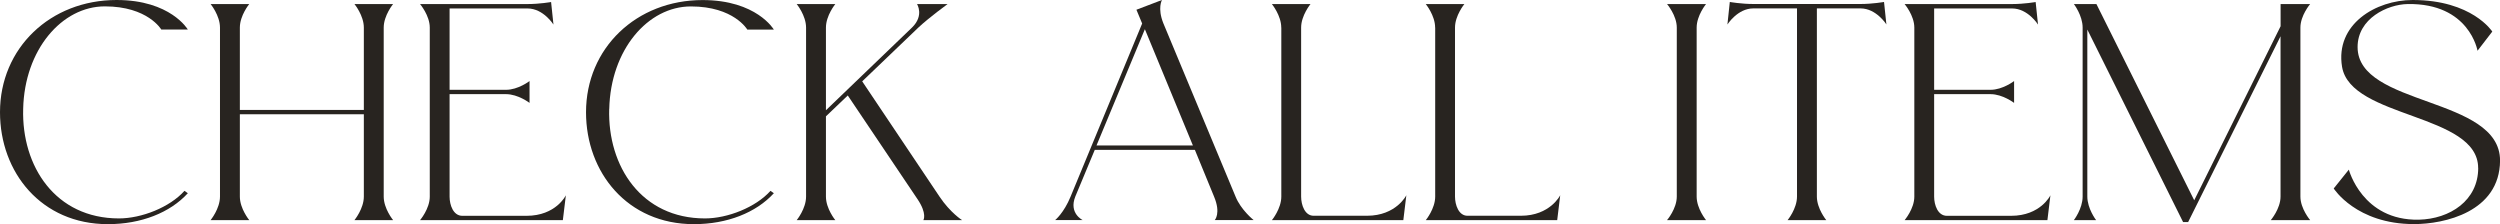 <?xml version="1.0" encoding="UTF-8"?><svg id="_レイヤー_2" xmlns="http://www.w3.org/2000/svg" viewBox="0 0 431.51 38.69"><defs><style>.cls-1{fill:#282420;stroke-width:0px;}</style></defs><g id="txt"><path class="cls-1" d="M4,18.79c-.29,9.92,5.57,18.91,16.53,18.91,3.89,0,8.76-1.91,11.31-4.76l.58.41c-3.07,3.36-8.06,5.34-13.8,5.34C7.13,38.69,0,29.75,0,19.37,0,8.29,8.7,0,20.12,0c9.34,0,12.3,5.1,12.3,5.1h-4.58s-2.32-4-9.74-4S4.23,8.58,4,18.79Z"/><path class="cls-1" d="M66.23,33.93c0,2.09,1.62,4.06,1.62,4.06h-6.67s1.62-1.97,1.62-4.06v-14.21h-21.4v14.21c0,2.09,1.62,4.06,1.62,4.06h-6.67s1.62-1.97,1.62-4.06V4.76c0-2.09-1.62-4.06-1.62-4.06h6.67s-1.62,1.97-1.62,4.06v14.21h21.4V4.76c0-2.09-1.62-4.06-1.62-4.06h6.67s-1.62,1.97-1.62,4.06v29.17Z"/><path class="cls-1" d="M74.18,4.76c0-2.09-1.68-4.06-1.68-4.06h18.56c2.09,0,4.06-.35,4.06-.35l.41,3.89s-1.74-2.78-4.47-2.78h-13.46v14.04h9.74c2.09,0,4.06-1.51,4.06-1.51v3.77s-1.97-1.51-4.06-1.51h-9.74v17.69c0,1.45.64,3.31,2.2,3.31h11.08c5.1,0,6.79-3.54,6.79-3.54l-.52,4.29h-24.65s1.68-1.97,1.68-4.06V4.76Z"/><path class="cls-1" d="M105.15,18.79c-.29,9.92,5.57,18.91,16.53,18.91,3.89,0,8.76-1.91,11.31-4.76l.58.41c-3.07,3.36-8.06,5.34-13.8,5.34-11.48,0-18.62-8.93-18.62-19.31,0-11.08,8.7-19.37,20.12-19.37,9.34,0,12.3,5.1,12.3,5.1h-4.58s-2.32-4-9.74-4-13.86,7.48-14.09,17.69Z"/><path class="cls-1" d="M159.38,37.99s.7-1.1-1.04-3.65l-12.01-17.86-3.77,3.6v13.86c0,2.09,1.62,4.06,1.62,4.06h-6.67s1.62-1.97,1.62-4.06V4.76c0-2.09-1.62-4.06-1.62-4.06h6.67s-1.62,1.97-1.62,4.06v14.27l14.85-14.27c2.15-2.09.87-4.06.87-4.06h5.28s-3.19,2.32-5.05,4.06l-9.69,9.28,13.34,19.89c1.86,2.78,3.89,4.06,3.89,4.06h-6.67Z"/><path class="cls-1" d="M209.67,37.99s1.1-1.16-.12-4.06l-3.31-8.06h-17.28l-3.36,8.06c-1.16,2.9,1.28,4.06,1.28,4.06h-4.76s1.51-1.22,2.67-4.06l12.35-29.87-.99-2.38,4.41-1.68s-.81,1.39.23,4l12.47,29.93c.93,2.32,3.13,4.06,3.13,4.06h-6.73ZM189.25,25.11h16.65l-8.29-20.07-8.35,20.07Z"/><path class="cls-1" d="M221.15,4.76c0-2.09-1.62-4.06-1.62-4.06h6.67s-1.62,1.97-1.62,4.06v29.17c0,1.45.64,3.31,2.15,3.31h9.22c5.05,0,6.79-3.54,6.79-3.54l-.52,4.29h-22.68s1.62-1.97,1.62-4.06V4.76Z"/><path class="cls-1" d="M247.71,4.76c0-2.09-1.62-4.06-1.62-4.06h6.67s-1.62,1.97-1.62,4.06v29.17c0,1.45.64,3.31,2.15,3.31h9.22c5.05,0,6.79-3.54,6.79-3.54l-.52,4.29h-22.68s1.62-1.97,1.62-4.06V4.76Z"/><path class="cls-1" d="M289.42,4.76c0-2.09-1.68-4.06-1.68-4.06h6.73s-1.62,1.97-1.62,4.06v29.17c0,2.09,1.62,4.06,1.62,4.06h-6.73s1.68-1.97,1.68-4.06V4.76Z"/><path class="cls-1" d="M325.61,4.23s-1.74-2.78-4.47-2.78h-7.54v32.48c0,2.09,1.62,4.06,1.62,4.06h-6.67s1.62-1.97,1.62-4.06V1.45h-7.54c-2.73,0-4.47,2.78-4.47,2.78l.41-3.89s1.97.35,4.06.35h18.5c2.09,0,4.06-.35,4.06-.35l.41,3.89Z"/><path class="cls-1" d="M330.42,4.76c0-2.09-1.68-4.06-1.68-4.06h18.56c2.09,0,4.06-.35,4.06-.35l.41,3.89s-1.74-2.78-4.47-2.78h-13.46v14.04h9.74c2.09,0,4.06-1.51,4.06-1.51v3.77s-1.97-1.51-4.06-1.51h-9.74v17.69c0,1.45.64,3.31,2.2,3.31h11.08c5.1,0,6.79-3.54,6.79-3.54l-.52,4.29h-24.65s1.68-1.97,1.68-4.06V4.76Z"/><path class="cls-1" d="M397.06,33.93c0,2.09,1.68,4.06,1.68,4.06h-6.79s1.68-1.97,1.68-4.06V6.26l-15.95,32.07h-.87l-16.53-33.23v28.83c0,2.09,1.51,4.06,1.51,4.06h-3.83s1.51-1.97,1.51-4.06V4.76c0-2.09-1.51-4.06-1.51-4.06h3.89l16.88,33.87,14.91-30.04V.7h5.1s-1.68,1.97-1.68,4.06v29.17Z"/><path class="cls-1" d="M427.74,29c0-9.45-21.98-8.53-23.49-17.46-1.22-7.37,5.86-11.54,12.18-11.54,10.27,0,13.75,5.45,13.75,5.45l-2.55,3.31s-1.39-8.24-12.06-8.06c-3.48.06-8.64,2.49-8.64,7.42,0,10.32,24.59,8.47,24.59,19.6-.06,8.87-9.63,10.96-14.85,10.96-9.98,0-13.86-6.15-13.86-6.15l2.61-3.25s2.32,8.82,12.06,8.64c5.39-.12,10.27-3.31,10.27-8.93Z"/></g></svg>